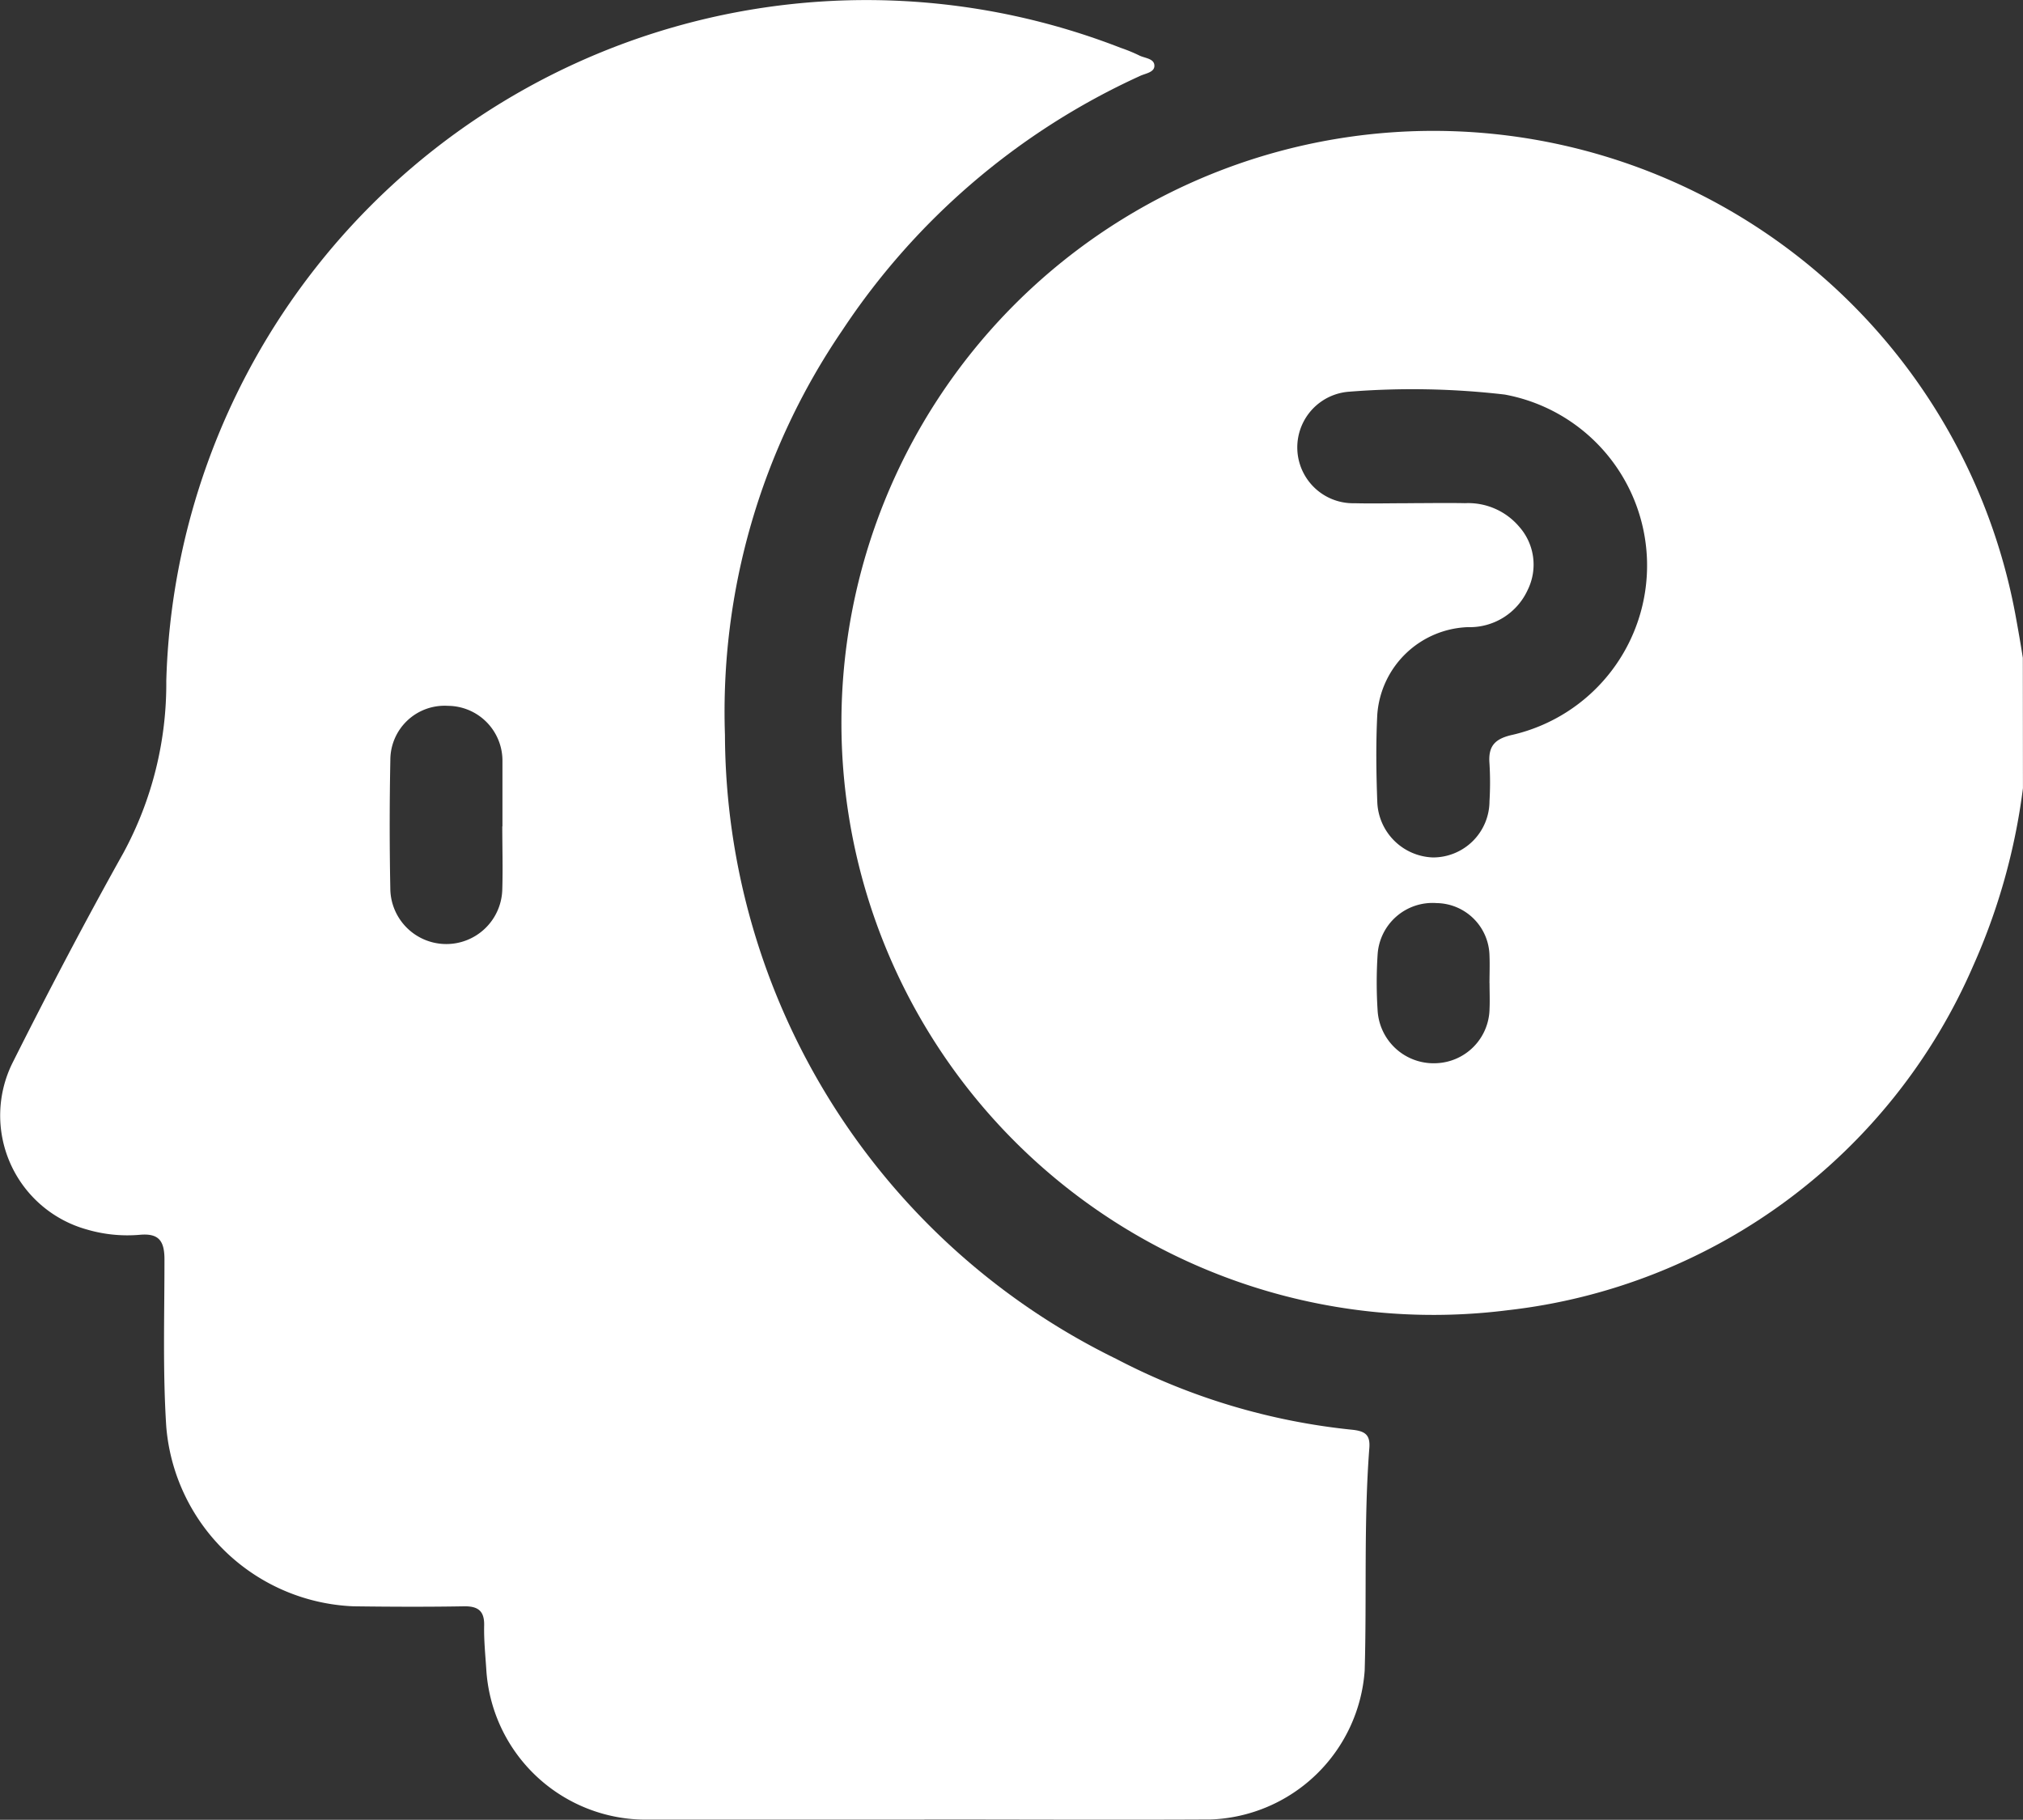 <svg id="Raggruppa_2521" data-name="Raggruppa 2521" xmlns="http://www.w3.org/2000/svg" xmlns:xlink="http://www.w3.org/1999/xlink" width="37.714" height="33.924" viewBox="0 0 37.714 33.924">
  <rect x="0" y="0" width="37.714" height="33.924" fill="#333333" stroke="none"/>
  <defs>
    <clipPath id="clip-path">
      <rect id="Rettangolo_987" data-name="Rettangolo 987" width="37.713" height="33.924" fill="none"/>
    </clipPath>
  </defs>
  <g id="Raggruppa_2520" data-name="Raggruppa 2520" clip-path="url(#clip-path)">
    <path id="Tracciato_865" data-name="Tracciato 865" d="M69.945,19.713a11.722,11.722,0,0,1-.928,3.312,10.772,10.772,0,0,1-8.673,6.419A11.036,11.036,0,1,1,69.8,16.454c.051.276.1.554.143.83ZM58.479,14.4v0c.355,0,.711-.007,1.066,0a1.247,1.247,0,0,1,1.01.44,1.065,1.065,0,0,1,.16,1.171,1.189,1.189,0,0,1-1.12.7,1.757,1.757,0,0,0-1.687,1.633c-.027.538-.02,1.079,0,1.617a1.075,1.075,0,0,0,1.037,1.043A1.052,1.052,0,0,0,60,19.956a5.913,5.913,0,0,0,0-.7c-.027-.33.1-.466.434-.539a3.24,3.24,0,0,0-.151-6.342,14.9,14.9,0,0,0-2.9-.053,1.041,1.041,0,0,0,.1,2.079c.331.008.662,0,.993,0M60,23.349c0-.171.007-.343,0-.513a1,1,0,0,0-.985-.981,1.026,1.026,0,0,0-1.1.949,8.108,8.108,0,0,0,0,1.063,1.045,1.045,0,0,0,1.086.973,1.032,1.032,0,0,0,1-1.014c.007-.158,0-.317,0-.477" transform="translate(-32.232 -5.02)" fill="#fff"/>
    <path id="Tracciato_866" data-name="Tracciato 866" d="M17.232,33.921c-1.729,0-3.458,0-5.187,0a2.982,2.982,0,0,1-2.98-2.813c-.018-.269-.045-.538-.039-.807s-.112-.361-.376-.357c-.687.012-1.373.009-2.06,0A3.651,3.651,0,0,1,3.1,26.6c-.068-1.042-.033-2.083-.034-3.125,0-.355-.115-.489-.466-.456a2.681,2.681,0,0,1-.983-.1A2.206,2.206,0,0,1,.24,19.8C.9,18.485,1.584,17.181,2.3,15.9a6.616,6.616,0,0,0,.8-3.207A13.058,13.058,0,0,1,20.893.892a3.02,3.02,0,0,1,.34.139c.1.054.281.055.288.188s-.172.149-.275.2A13.229,13.229,0,0,0,15.7,6.162,12.614,12.614,0,0,0,13.515,13.7,13,13,0,0,0,20.81,25.332a12.146,12.146,0,0,0,4.412,1.322c.234.027.324.1.306.338-.106,1.382-.046,2.769-.087,4.153a2.989,2.989,0,0,1-2.874,2.773c-1.778.009-3.556,0-5.334,0M9.367,15.405h0V14.267c0-.025,0-.049,0-.073a1.023,1.023,0,0,0-1.016-1.036,1.011,1.011,0,0,0-1.074,1.013q-.024,1.211,0,2.422a1.044,1.044,0,0,0,2.087-.014c.012-.391,0-.783,0-1.174" transform="translate(0 0)" fill="#fff"/>
  </g>
</svg>
